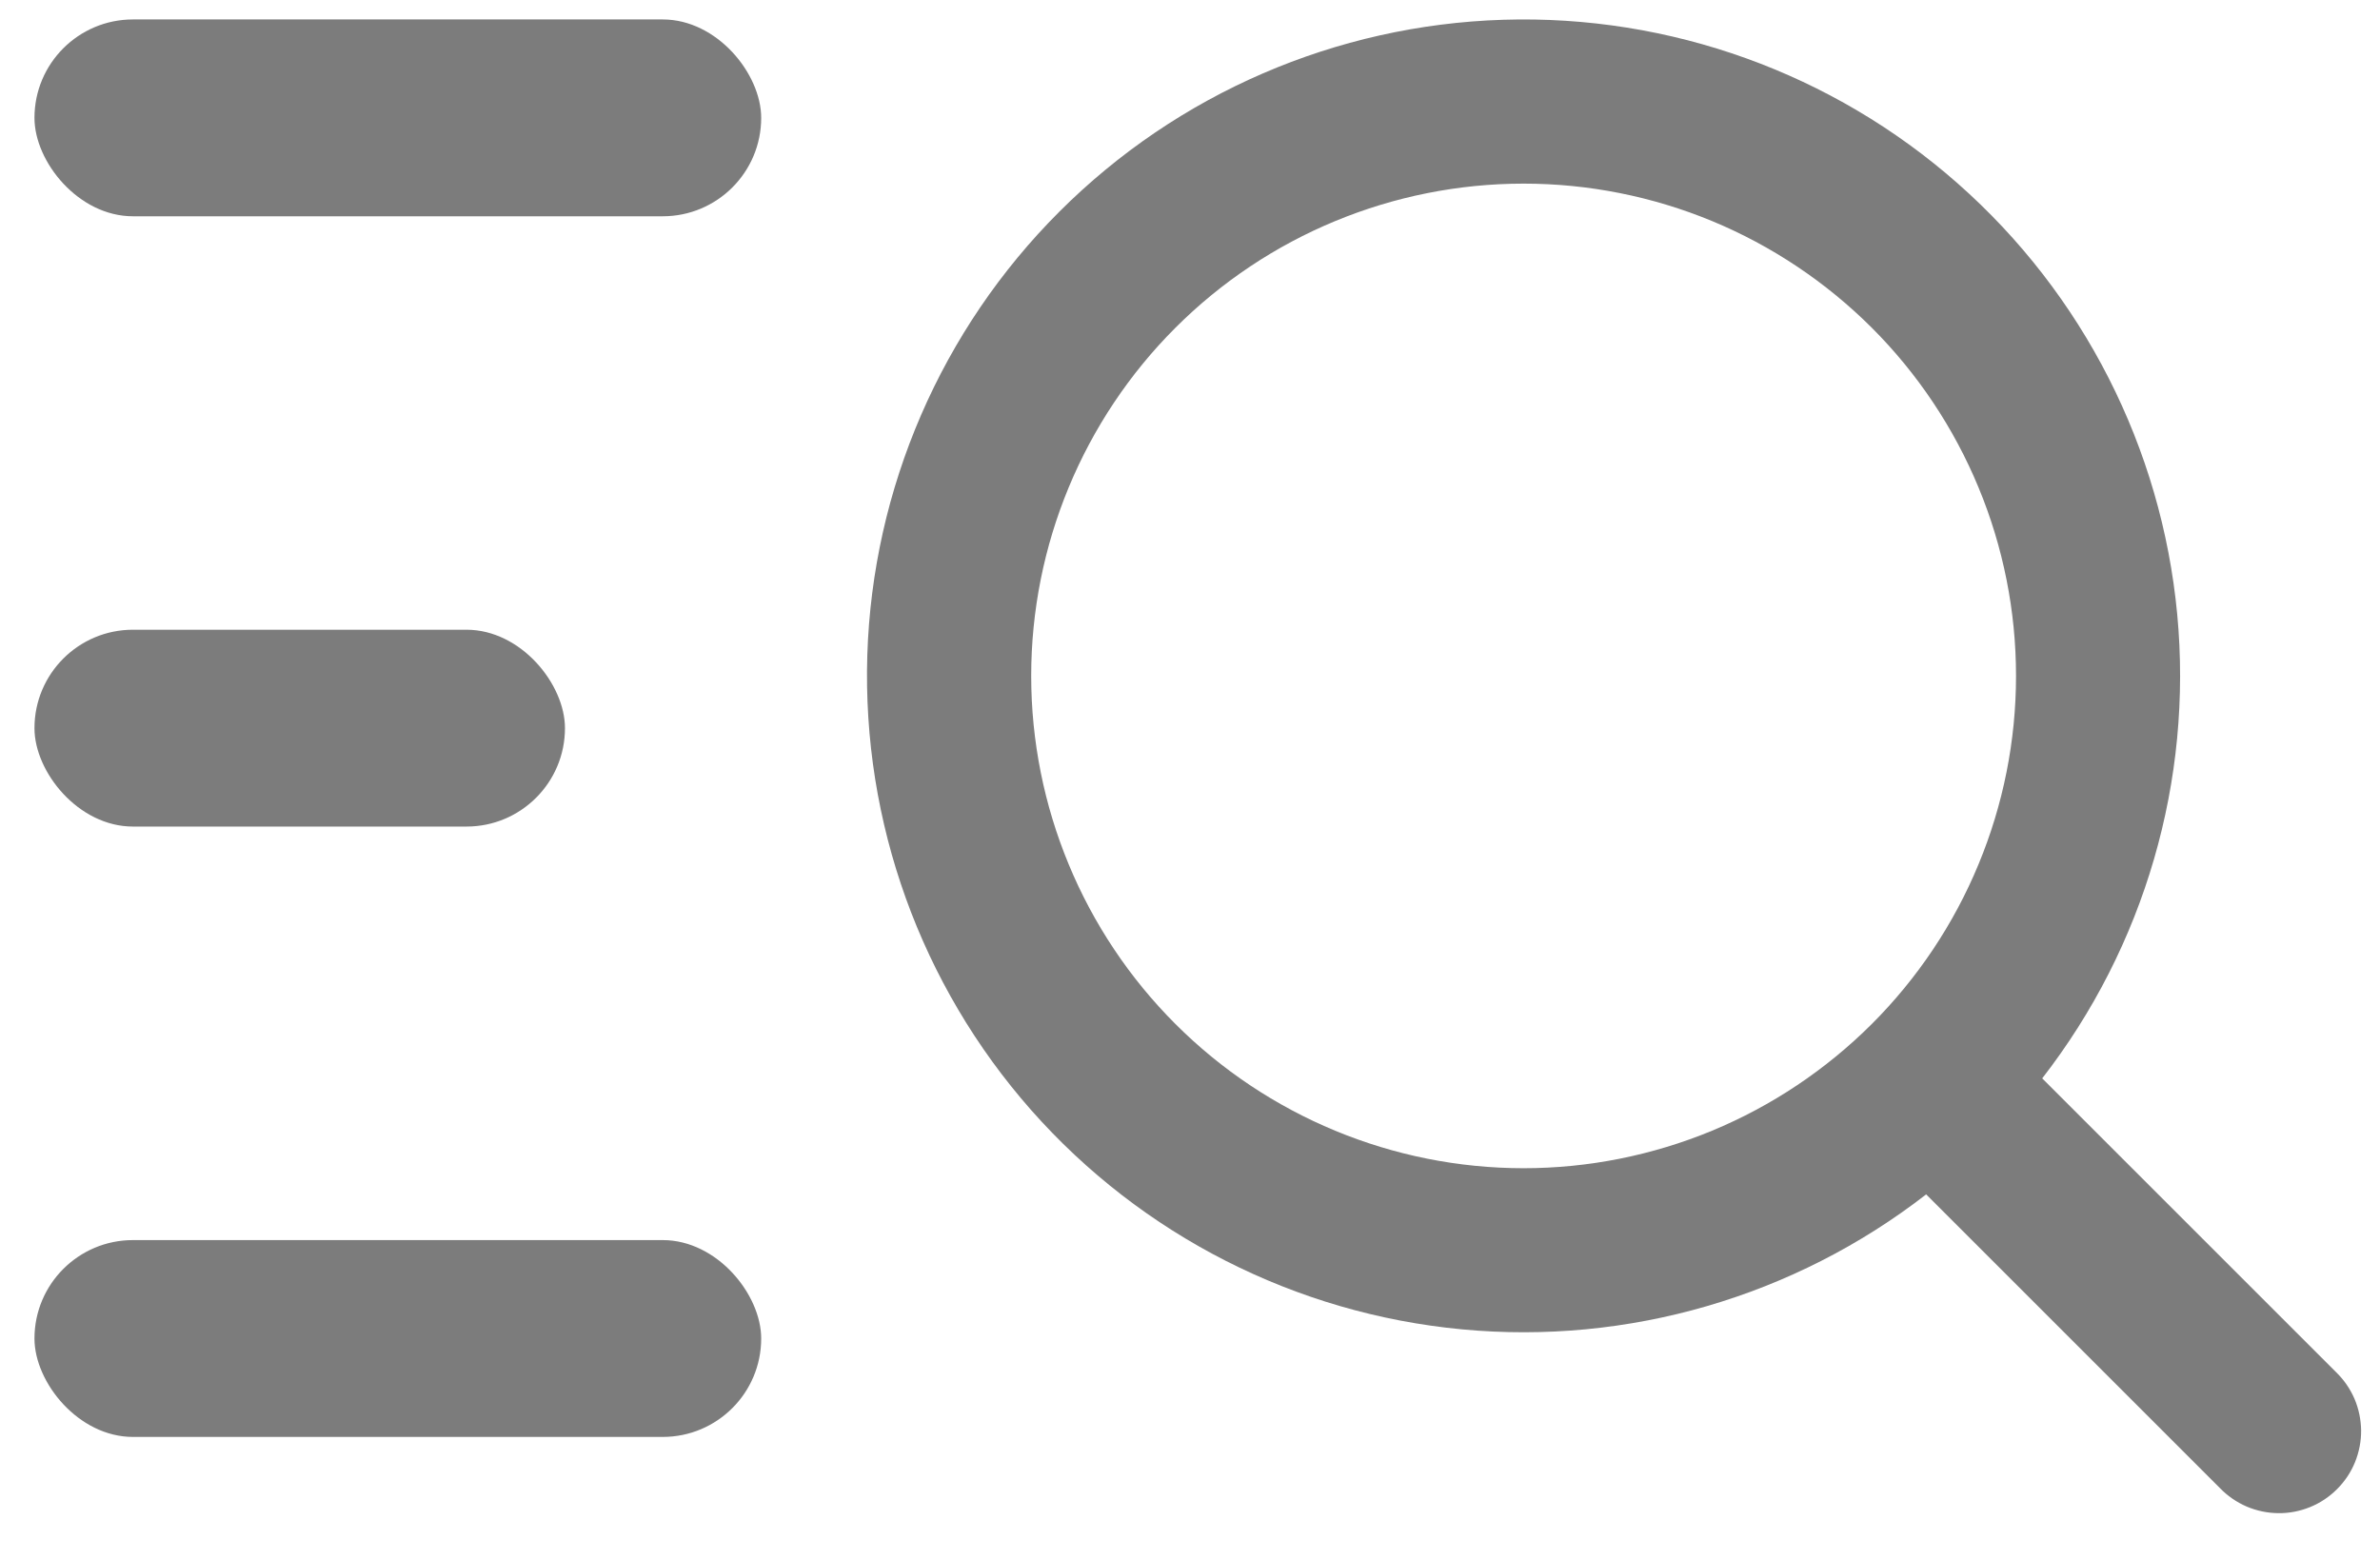 <svg width="29" height="19" viewBox="0 0 29 19" fill="none" xmlns="http://www.w3.org/2000/svg">
<path d="M18.565 14.238C19.353 14.238 20.133 14.082 20.861 13.781C21.589 13.479 22.25 13.037 22.808 12.48C23.365 11.923 23.807 11.262 24.108 10.534C24.41 9.806 24.565 9.025 24.565 8.238C24.565 7.45 24.41 6.669 24.108 5.941C23.807 5.214 23.365 4.552 22.808 3.995C22.25 3.438 21.589 2.996 20.861 2.694C20.133 2.393 19.353 2.238 18.565 2.238C16.974 2.238 15.447 2.87 14.322 3.995C13.197 5.12 12.565 6.646 12.565 8.238C12.565 9.829 13.197 11.355 14.322 12.48C15.447 13.605 16.974 14.238 18.565 14.238ZM24.885 13.144L28.465 16.724C28.56 16.816 28.636 16.926 28.689 17.048C28.741 17.17 28.768 17.302 28.77 17.434C28.771 17.567 28.745 17.699 28.695 17.822C28.645 17.945 28.57 18.056 28.476 18.15C28.382 18.244 28.271 18.318 28.148 18.368C28.025 18.418 27.893 18.444 27.76 18.442C27.628 18.441 27.496 18.413 27.374 18.361C27.252 18.308 27.142 18.232 27.05 18.137L23.47 14.557C21.862 15.804 19.84 16.393 17.814 16.202C15.788 16.011 13.911 15.055 12.564 13.529C11.218 12.002 10.505 10.021 10.568 7.986C10.632 5.952 11.469 4.019 12.908 2.58C14.347 1.141 16.28 0.305 18.314 0.241C20.348 0.177 22.33 0.891 23.856 2.237C25.382 3.583 26.338 5.46 26.529 7.486C26.72 9.512 26.132 11.535 24.884 13.143L24.885 13.144Z" fill="#7C7C7C"/>
<rect x="0.42" y="0.237" width="8.855" height="2.399" rx="1.2" fill="#7C7C7C"/>
<rect x="0.42" y="7.675" width="6.464" height="2.399" rx="1.2" fill="#7C7C7C"/>
<rect x="0.42" y="15.114" width="8.855" height="2.399" rx="1.2" fill="#7C7C7C"/>
</svg>
